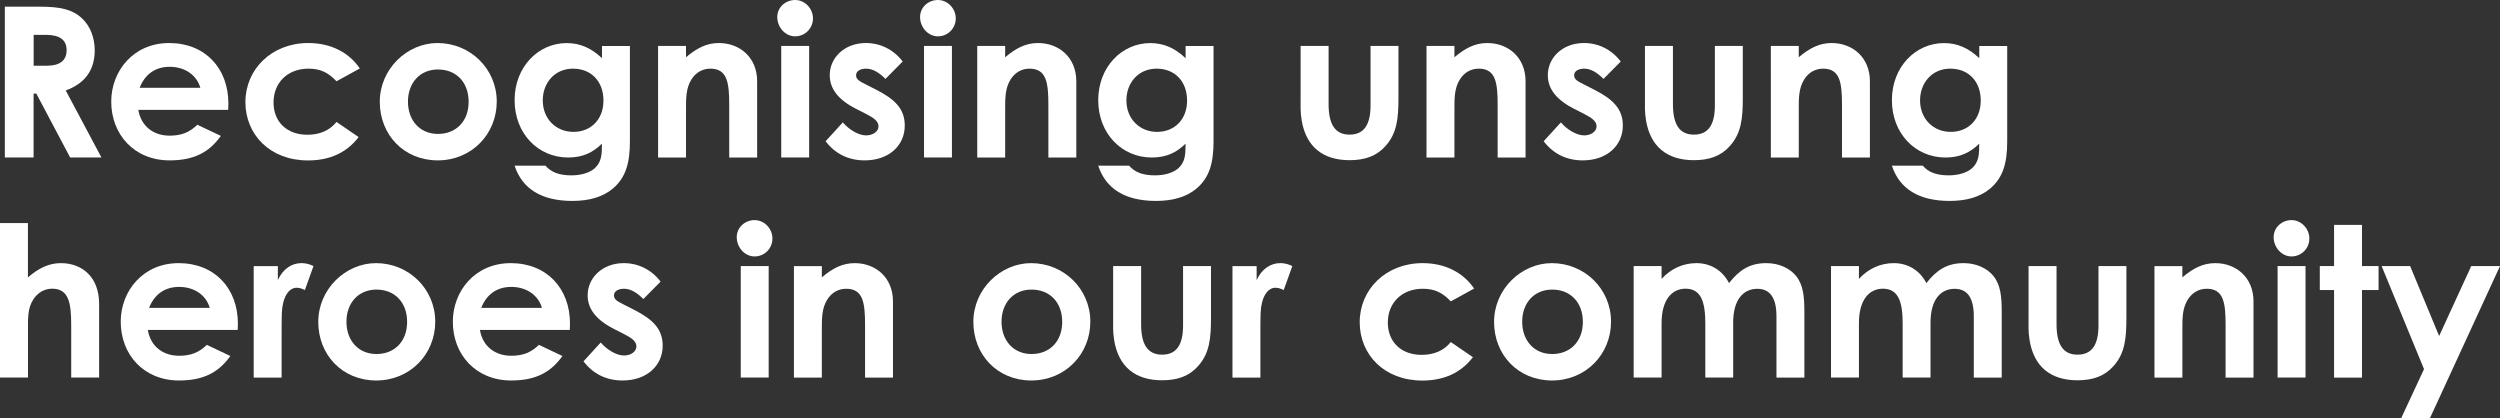 <?xml version="1.0" encoding="UTF-8"?>
<svg id="Layer_2" data-name="Layer 2" xmlns="http://www.w3.org/2000/svg" viewBox="0 0 392.2 65.63">
  <rect x="0" y="0" width="392.2" height="65.63" fill="#333333" stroke="none"/>
  <defs>
    <style>
      .cls-1 {
        fill: #fff;
      }
    </style>
  </defs>
  <g id="Layer_1-2" data-name="Layer 1">
    <g>
      <path class="cls-1" d="M.76,1.05h5.5c3,0,5.11.36,6.69,1.91,1.19,1.15,1.91,2.93,1.91,4.94,0,3.1-1.55,5.21-4.55,6.29l5.6,10.51h-4.91l-5.3-10.01h-.43v10.01H.76V1.05ZM5.27,10.31h2.08c2.04,0,3.1-.82,3.1-2.44s-1.09-2.4-3.23-2.4h-1.94v4.84Z"/>
      <path class="cls-1" d="M34.65,21.31c-1.88,2.67-4.35,3.85-8.04,3.85-5.57,0-9.16-4.09-9.16-9.22,0-4.78,3.46-9.19,9.09-9.19s9.29,3.95,9.29,9.49c0,.4-.03.59-.03.99h-14.1c.43,2.6,2.4,4.05,4.91,4.05,1.88,0,3.13-.53,4.35-1.71l3.69,1.75ZM31.43,13.77c-.59-2.04-2.47-3.29-4.81-3.29-2.17,0-3.85,1.09-4.71,3.29h9.52Z"/>
      <path class="cls-1" d="M56.26,21.51c-1.88,2.44-4.51,3.66-7.94,3.66-5.96,0-9.82-4.05-9.82-9.16s4.08-9.26,9.88-9.26c3.43,0,6.33,1.42,8.07,3.99l-3.66,2.01c-1.25-1.32-2.47-1.98-4.38-1.98-3.36,0-5.5,2.27-5.5,5.3s2.08,5.07,5.3,5.07c1.94,0,3.49-.66,4.58-2.01l3.46,2.37Z"/>
      <path class="cls-1" d="M77.93,15.94c0,5.07-3.92,9.22-9.26,9.22s-9.09-4.05-9.09-9.19,4.28-9.22,9.06-9.22c5.11,0,9.29,4.02,9.29,9.19ZM64,15.94c0,2.97,1.88,5.07,4.71,5.07s4.81-1.98,4.81-5.04-1.94-5.07-4.81-5.07-4.71,2.14-4.71,5.04Z"/>
      <path class="cls-1" d="M98.82,22.2c0,3.39-.66,5.67-2.67,7.38-1.58,1.32-3.69,1.94-6.36,1.94-4.81,0-7.87-1.88-9.06-5.53h4.84c.89,1.05,2.21,1.52,4.05,1.52,1.61,0,2.93-.43,3.72-1.15,1.05-.99,1.09-2.17,1.09-3.82-1.45,1.42-3.03,2.17-5.3,2.17-4.71,0-8.4-3.76-8.4-8.99s3.72-8.96,8.17-8.96c2.17,0,3.89.82,5.54,2.37v-1.91h4.38v14.99ZM85.15,15.75c0,2.9,2.08,4.94,4.81,4.94s4.71-1.94,4.71-4.91-1.88-5.01-4.78-5.01-4.74,2.27-4.74,4.97Z"/>
      <path class="cls-1" d="M107.61,8.99c1.68-1.42,3.23-2.24,5.17-2.24,3.26,0,6,2.24,6,6v11.96h-4.38v-8.27c0-3.46-.3-5.67-2.96-5.67-1.22,0-2.27.59-2.96,1.68-.89,1.42-.86,3-.86,4.81v7.45h-4.38V7.21h4.38v1.78Z"/>
      <path class="cls-1" d="M127.54,2.9c0,1.55-1.25,2.8-2.8,2.8s-2.8-1.42-2.8-3.03c0-1.52,1.28-2.67,2.8-2.67s2.8,1.32,2.8,2.9ZM122.56,7.21h4.38v17.49h-4.38V7.21Z"/>
      <path class="cls-1" d="M134.39,17.13c-2.8-1.42-4.22-3.13-4.22-5.34,0-2.73,2.31-5.04,5.67-5.04,2.27,0,4.35,1.02,5.77,2.9l-2.7,2.73c-.99-.99-1.98-1.61-3.03-1.61-.89,0-1.58.36-1.58,1.05s.63.96,1.58,1.45l1.61.82c2.9,1.48,4.45,3,4.45,5.6,0,3.13-2.47,5.47-6.29,5.47-2.54,0-4.61-1.02-6.13-3l2.7-2.96c1.02,1.19,2.5,2.04,3.66,2.04,1.09,0,1.94-.63,1.94-1.42s-.72-1.32-1.94-1.94l-1.48-.76Z"/>
      <path class="cls-1" d="M149.94,2.9c0,1.55-1.25,2.8-2.8,2.8s-2.8-1.42-2.8-3.03c0-1.52,1.28-2.67,2.8-2.67s2.8,1.32,2.8,2.9ZM144.96,7.21h4.38v17.49h-4.38V7.21Z"/>
      <path class="cls-1" d="M157.68,8.99c1.68-1.42,3.23-2.24,5.17-2.24,3.26,0,6,2.24,6,6v11.96h-4.38v-8.27c0-3.46-.3-5.67-2.96-5.67-1.22,0-2.27.59-2.96,1.68-.89,1.42-.86,3-.86,4.81v7.45h-4.38V7.21h4.38v1.78Z"/>
      <path class="cls-1" d="M190.38,22.2c0,3.39-.66,5.67-2.67,7.38-1.58,1.32-3.69,1.94-6.36,1.94-4.81,0-7.87-1.88-9.06-5.53h4.84c.89,1.05,2.21,1.52,4.05,1.52,1.61,0,2.93-.43,3.72-1.15,1.05-.99,1.09-2.17,1.09-3.82-1.45,1.42-3.03,2.17-5.3,2.17-4.71,0-8.4-3.76-8.4-8.99s3.72-8.96,8.17-8.96c2.17,0,3.89.82,5.54,2.37v-1.91h4.38v14.99ZM176.71,15.75c0,2.9,2.08,4.94,4.81,4.94s4.71-1.94,4.71-4.91-1.88-5.01-4.78-5.01-4.74,2.27-4.74,4.97Z"/>
      <path class="cls-1" d="M204.05,7.21h4.38v9.13c0,3.13.99,4.78,3.29,4.78s3.29-1.61,3.29-4.58V7.21h4.38v8.07c0,3.23-.2,5.6-2.04,7.64-1.38,1.55-3.2,2.21-5.63,2.21-4.22,0-6.82-2.14-7.51-6.23-.23-1.42-.17-2.24-.17-3.69V7.21Z"/>
      <path class="cls-1" d="M228.16,8.99c1.68-1.42,3.23-2.24,5.17-2.24,3.26,0,6,2.24,6,6v11.96h-4.38v-8.27c0-3.46-.3-5.67-2.96-5.67-1.22,0-2.27.59-2.96,1.68-.89,1.42-.86,3-.86,4.81v7.45h-4.38V7.21h4.38v1.78Z"/>
      <path class="cls-1" d="M247.04,17.13c-2.8-1.42-4.22-3.13-4.22-5.34,0-2.73,2.31-5.04,5.67-5.04,2.27,0,4.35,1.02,5.77,2.9l-2.7,2.73c-.99-.99-1.98-1.61-3.03-1.61-.89,0-1.58.36-1.58,1.05s.63.96,1.58,1.45l1.61.82c2.9,1.48,4.45,3,4.45,5.6,0,3.13-2.47,5.47-6.29,5.47-2.54,0-4.61-1.02-6.13-3l2.7-2.96c1.02,1.19,2.5,2.04,3.66,2.04,1.09,0,1.94-.63,1.94-1.42s-.72-1.32-1.94-1.94l-1.48-.76Z"/>
      <path class="cls-1" d="M258.07,7.21h4.38v9.13c0,3.13.99,4.78,3.29,4.78s3.29-1.61,3.29-4.58V7.21h4.38v8.07c0,3.23-.2,5.6-2.04,7.64-1.38,1.55-3.2,2.21-5.63,2.21-4.22,0-6.82-2.14-7.51-6.23-.23-1.42-.17-2.24-.17-3.69V7.21Z"/>
      <path class="cls-1" d="M282.18,8.99c1.68-1.42,3.23-2.24,5.17-2.24,3.26,0,6,2.24,6,6v11.96h-4.38v-8.27c0-3.46-.3-5.67-2.96-5.67-1.22,0-2.27.59-2.96,1.68-.89,1.42-.86,3-.86,4.81v7.45h-4.38V7.21h4.38v1.78Z"/>
      <path class="cls-1" d="M314.89,22.2c0,3.39-.66,5.67-2.67,7.38-1.58,1.32-3.69,1.94-6.36,1.94-4.81,0-7.87-1.88-9.06-5.53h4.84c.89,1.05,2.21,1.52,4.05,1.52,1.61,0,2.93-.43,3.72-1.15,1.05-.99,1.09-2.17,1.09-3.82-1.45,1.42-3.03,2.17-5.3,2.17-4.71,0-8.4-3.76-8.4-8.99s3.72-8.96,8.17-8.96c2.17,0,3.89.82,5.54,2.37v-1.91h4.38v14.99ZM301.22,15.75c0,2.9,2.08,4.94,4.81,4.94s4.71-1.94,4.71-4.91-1.88-5.01-4.78-5.01-4.74,2.27-4.74,4.97Z"/>
      <path class="cls-1" d="M0,34.99h4.38v8.53c1.68-1.45,3.29-2.24,5.17-2.24,3.29,0,6,2.14,6,6.39v11.56h-4.38v-8.27c0-3.56-.43-5.67-3-5.67-1.22,0-2.27.63-2.96,1.71-.89,1.38-.82,2.96-.82,4.78v7.45H0v-24.25Z"/>
      <path class="cls-1" d="M36.14,55.84c-1.88,2.67-4.35,3.85-8.04,3.85-5.57,0-9.16-4.08-9.16-9.22,0-4.78,3.46-9.19,9.09-9.19s9.29,3.95,9.29,9.49c0,.4-.03.59-.03.99h-14.1c.43,2.6,2.4,4.05,4.91,4.05,1.88,0,3.13-.53,4.35-1.71l3.69,1.75ZM32.91,48.3c-.59-2.04-2.47-3.29-4.81-3.29-2.17,0-3.85,1.09-4.71,3.29h9.52Z"/>
      <path class="cls-1" d="M43.58,43.95c.82-1.81,2.24-2.67,3.69-2.67.92,0,1.48.26,1.91.46l-1.35,3.76c-.33-.17-.82-.36-1.28-.36-1.25,0-2.24,1.45-2.34,4.02-.03.96-.03,2.04-.03,3v7.08h-4.38v-17.49h3.79v2.21Z"/>
      <path class="cls-1" d="M68.28,50.47c0,5.07-3.92,9.22-9.26,9.22s-9.09-4.05-9.09-9.19,4.28-9.22,9.06-9.22c5.11,0,9.29,4.02,9.29,9.19ZM54.35,50.47c0,2.97,1.88,5.07,4.71,5.07s4.81-1.98,4.81-5.04-1.94-5.07-4.81-5.07-4.71,2.14-4.71,5.04Z"/>
      <path class="cls-1" d="M88.24,55.84c-1.88,2.67-4.35,3.85-8.04,3.85-5.57,0-9.16-4.08-9.16-9.22,0-4.78,3.46-9.19,9.09-9.19s9.29,3.95,9.29,9.49c0,.4-.03.59-.03.99h-14.1c.43,2.6,2.4,4.05,4.91,4.05,1.88,0,3.13-.53,4.35-1.71l3.69,1.75ZM85.02,48.3c-.59-2.04-2.47-3.29-4.81-3.29-2.17,0-3.85,1.09-4.71,3.29h9.52Z"/>
      <path class="cls-1" d="M96.41,51.66c-2.8-1.42-4.22-3.13-4.22-5.34,0-2.73,2.31-5.04,5.67-5.04,2.27,0,4.35,1.02,5.77,2.9l-2.7,2.73c-.99-.99-1.98-1.61-3.03-1.61-.89,0-1.58.36-1.58,1.05s.63.96,1.58,1.45l1.61.82c2.9,1.48,4.45,3,4.45,5.6,0,3.13-2.47,5.47-6.29,5.47-2.54,0-4.61-1.02-6.13-3l2.7-2.96c1.02,1.19,2.5,2.04,3.66,2.04,1.09,0,1.94-.63,1.94-1.42s-.72-1.32-1.94-1.94l-1.48-.76Z"/>
      <path class="cls-1" d="M121.18,37.43c0,1.55-1.25,2.8-2.8,2.8s-2.8-1.42-2.8-3.03c0-1.51,1.28-2.67,2.8-2.67s2.8,1.32,2.8,2.9ZM116.21,41.74h4.38v17.49h-4.38v-17.49Z"/>
      <path class="cls-1" d="M128.92,43.52c1.68-1.42,3.23-2.24,5.17-2.24,3.26,0,6,2.24,6,6v11.96h-4.38v-8.27c0-3.46-.3-5.67-2.96-5.67-1.22,0-2.27.59-2.96,1.68-.89,1.42-.86,3-.86,4.81v7.45h-4.38v-17.49h4.38v1.78Z"/>
      <path class="cls-1" d="M171.05,50.47c0,5.07-3.92,9.22-9.26,9.22s-9.09-4.05-9.09-9.19,4.28-9.22,9.06-9.22c5.11,0,9.29,4.02,9.29,9.19ZM157.12,50.47c0,2.97,1.88,5.07,4.71,5.07s4.81-1.98,4.81-5.04-1.94-5.07-4.81-5.07-4.71,2.14-4.71,5.04Z"/>
      <path class="cls-1" d="M174.64,41.74h4.38v9.12c0,3.13.99,4.78,3.29,4.78s3.29-1.61,3.29-4.58v-9.32h4.38v8.07c0,3.23-.2,5.6-2.04,7.64-1.38,1.55-3.2,2.21-5.63,2.21-4.22,0-6.82-2.14-7.51-6.23-.23-1.42-.17-2.24-.17-3.69v-8Z"/>
      <path class="cls-1" d="M197.14,43.95c.82-1.81,2.24-2.67,3.69-2.67.92,0,1.48.26,1.91.46l-1.35,3.76c-.33-.17-.82-.36-1.29-.36-1.25,0-2.24,1.45-2.34,4.02-.03.96-.03,2.04-.03,3v7.08h-4.38v-17.49h3.79v2.21Z"/>
      <path class="cls-1" d="M231.07,56.04c-1.88,2.44-4.51,3.66-7.94,3.66-5.96,0-9.82-4.05-9.82-9.16s4.08-9.26,9.88-9.26c3.43,0,6.33,1.42,8.07,3.99l-3.66,2.01c-1.25-1.32-2.47-1.98-4.38-1.98-3.36,0-5.5,2.27-5.5,5.3s2.08,5.07,5.3,5.07c1.94,0,3.49-.66,4.58-2.01l3.46,2.37Z"/>
      <path class="cls-1" d="M252.74,50.47c0,5.07-3.92,9.22-9.26,9.22s-9.09-4.05-9.09-9.19,4.28-9.22,9.06-9.22c5.11,0,9.29,4.02,9.29,9.19ZM238.8,50.47c0,2.97,1.88,5.07,4.71,5.07s4.81-1.98,4.81-5.04-1.94-5.07-4.81-5.07-4.71,2.14-4.71,5.04Z"/>
      <path class="cls-1" d="M271.91,59.23h-4.38v-8.47c0-3.39-.66-5.47-3.1-5.47-2.17,0-3.76,1.78-3.76,5.37v8.57h-4.38v-17.49h4.38v2.01c1.48-1.61,3.39-2.47,5.47-2.47s4.02,1.02,5.11,3.13c1.61-2.04,3.23-3.13,5.86-3.13,1.94,0,3.69.79,4.68,2.04,1.15,1.45,1.28,3.36,1.28,5.67v10.25h-4.38v-9.65c0-2.87-1.02-4.28-3-4.28-2.21,0-3.79,1.71-3.79,5.3v8.63Z"/>
      <path class="cls-1" d="M302.87,59.23h-4.38v-8.47c0-3.39-.66-5.47-3.1-5.47-2.17,0-3.76,1.78-3.76,5.37v8.57h-4.38v-17.49h4.38v2.01c1.48-1.61,3.39-2.47,5.47-2.47s4.02,1.02,5.11,3.13c1.61-2.04,3.23-3.13,5.86-3.13,1.94,0,3.69.79,4.68,2.04,1.15,1.45,1.28,3.36,1.28,5.67v10.25h-4.38v-9.65c0-2.87-1.02-4.28-3-4.28-2.21,0-3.79,1.71-3.79,5.3v8.63Z"/>
      <path class="cls-1" d="M318.25,41.74h4.38v9.12c0,3.13.99,4.78,3.29,4.78s3.29-1.61,3.29-4.58v-9.32h4.38v8.07c0,3.23-.2,5.6-2.04,7.64-1.38,1.55-3.2,2.21-5.63,2.21-4.22,0-6.82-2.14-7.51-6.23-.23-1.42-.17-2.24-.17-3.69v-8Z"/>
      <path class="cls-1" d="M342.36,43.52c1.68-1.42,3.23-2.24,5.17-2.24,3.26,0,6,2.24,6,6v11.96h-4.38v-8.27c0-3.46-.3-5.67-2.96-5.67-1.22,0-2.27.59-2.96,1.68-.89,1.42-.86,3-.86,4.81v7.45h-4.38v-17.49h4.38v1.78Z"/>
      <path class="cls-1" d="M362.29,37.43c0,1.55-1.25,2.8-2.8,2.8s-2.8-1.42-2.8-3.03c0-1.51,1.28-2.67,2.8-2.67s2.8,1.32,2.8,2.9ZM357.31,41.74h4.38v17.49h-4.38v-17.49Z"/>
      <path class="cls-1" d="M366.17,35.28h4.38v6.46h2.6v3.76h-2.6v13.74h-4.38v-13.74h-2.24v-3.76h2.24v-6.46Z"/>
      <path class="cls-1" d="M373.62,41.74h4.48l4.55,10.97,5.04-10.97h4.51l-11,23.88h-4.51l3.59-7.71-6.65-16.17Z"/>
    </g>
  </g>
</svg>